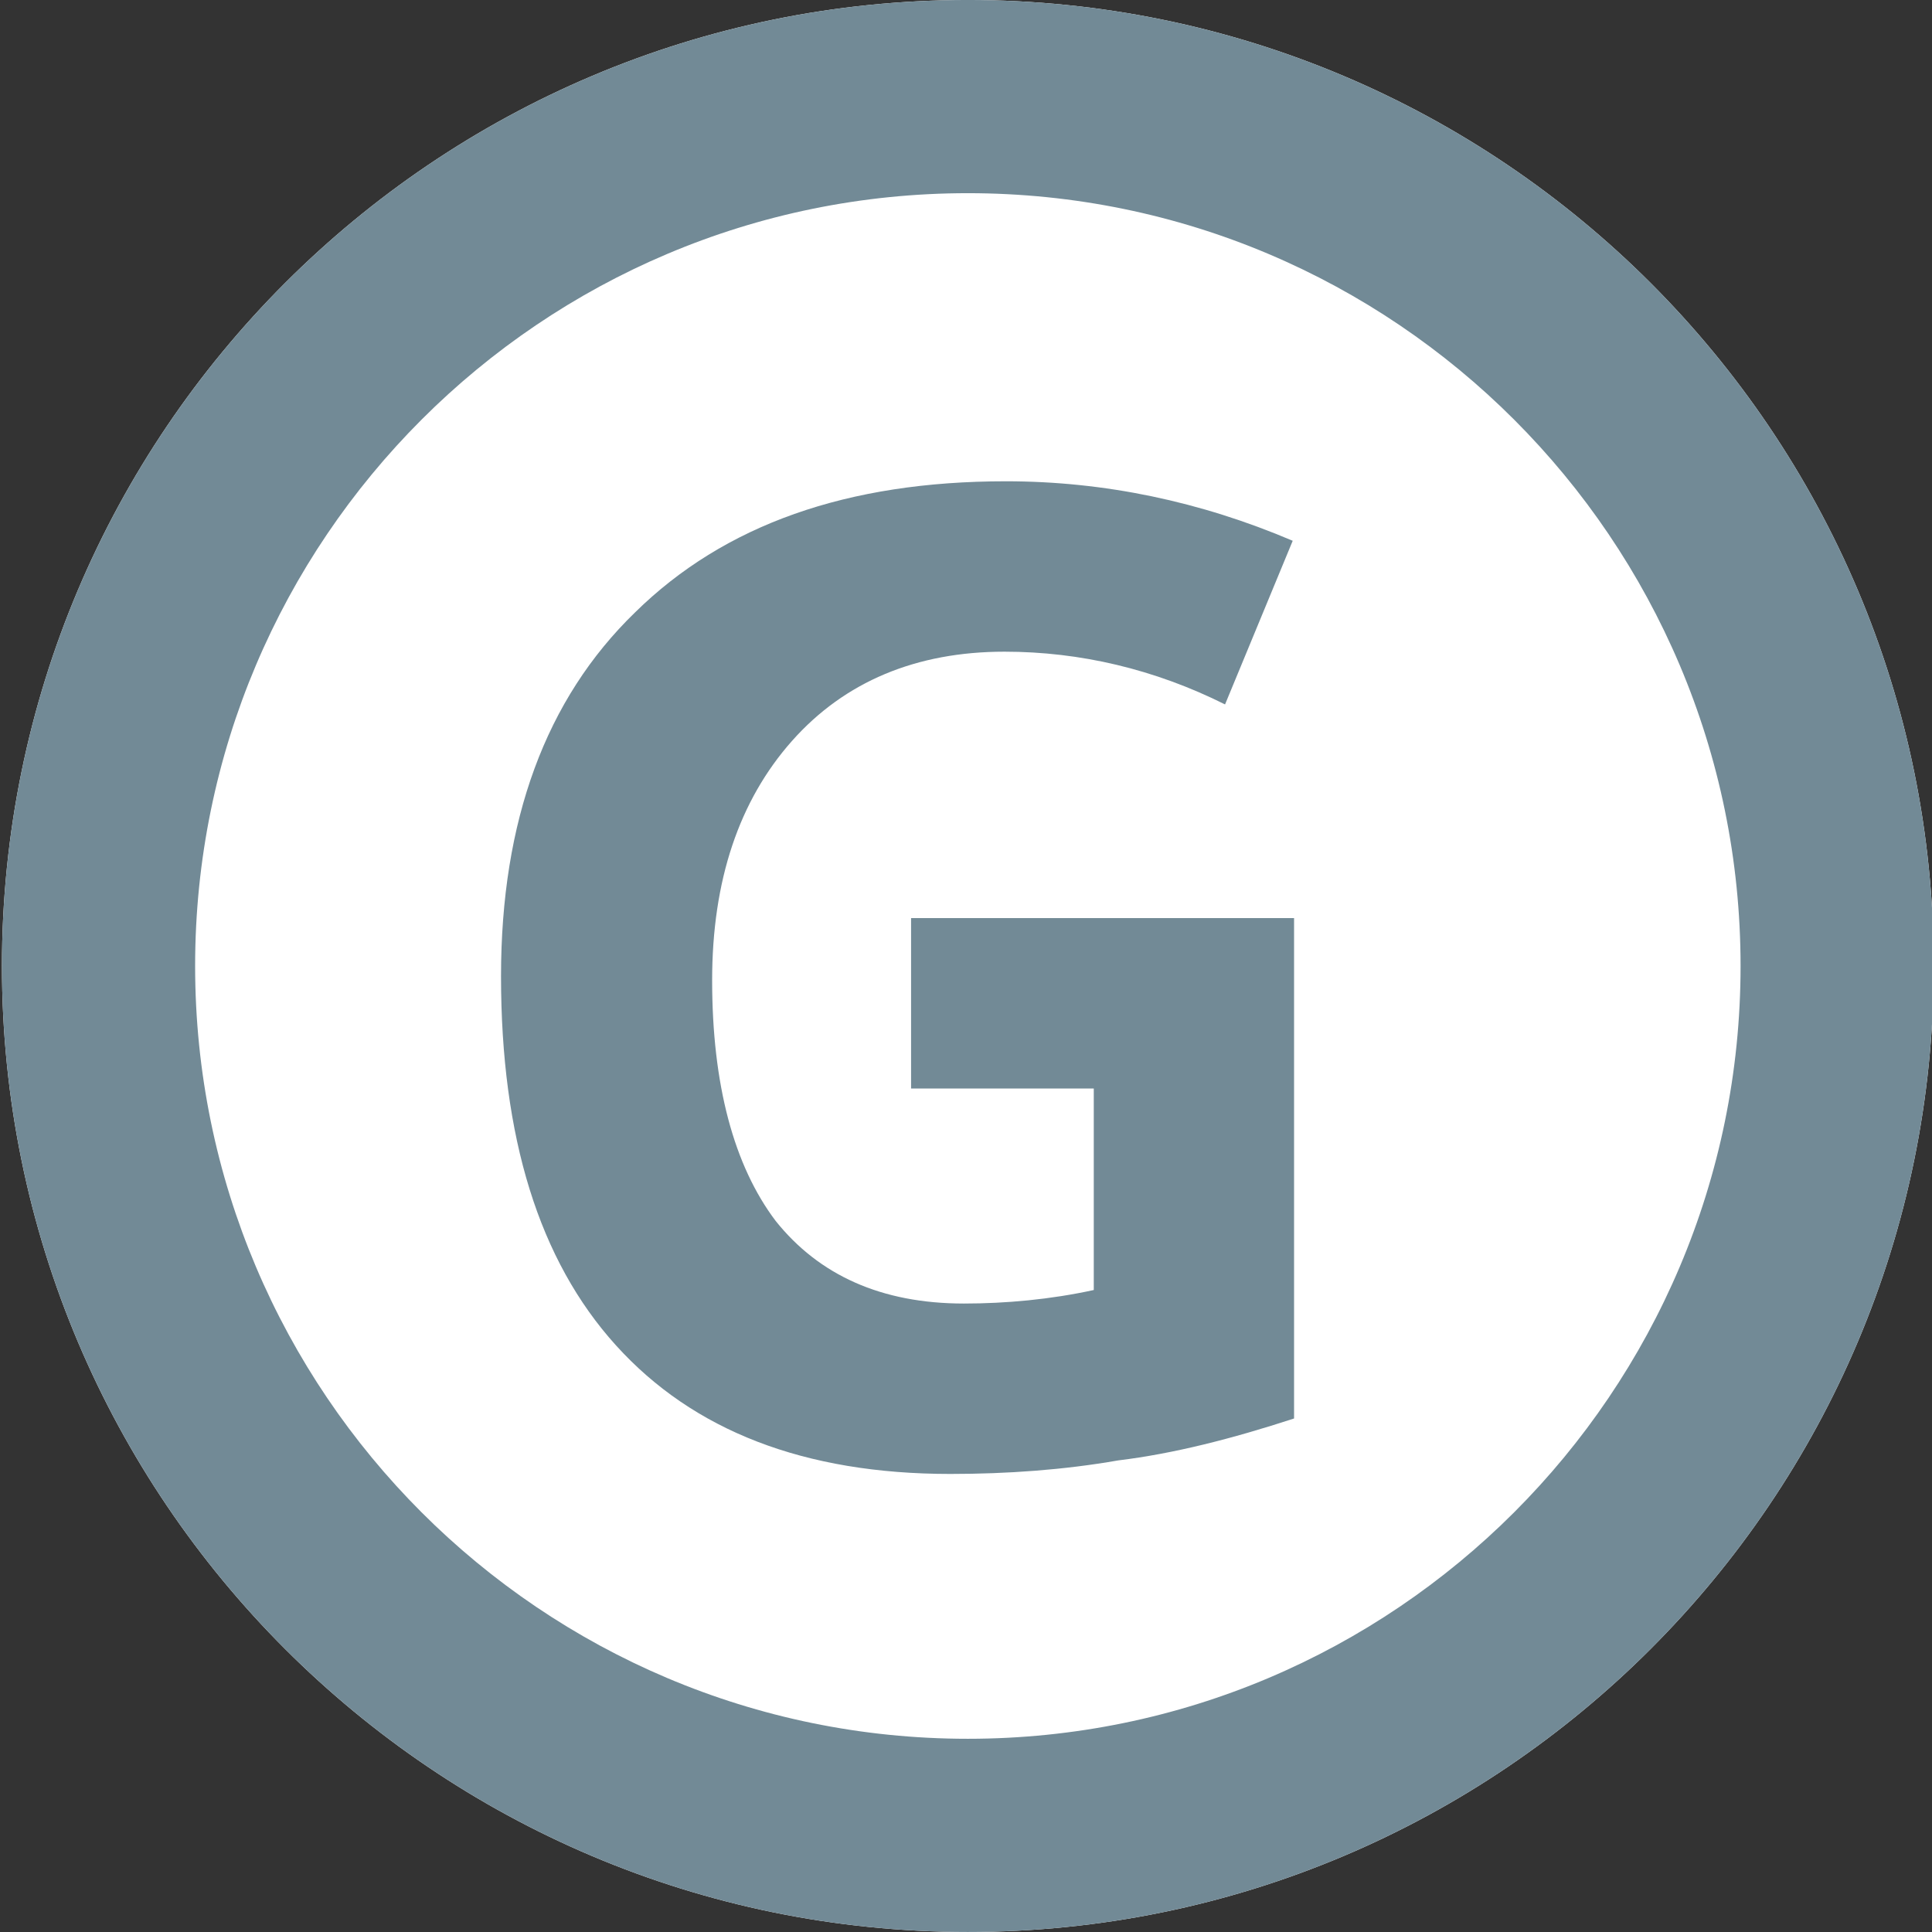 <?xml version="1.0" encoding="UTF-8" standalone="no"?>
<svg xmlns="http://www.w3.org/2000/svg" xmlns:xlink="http://www.w3.org/1999/xlink" xmlns:serif="http://www.serif.com/" width="100%" height="100%" viewBox="0 0 100 100" version="1.1" xml:space="preserve" style="fill-rule:evenodd;clip-rule:evenodd;stroke-linejoin:round;stroke-miterlimit:2;">
    <rect x="0" y="0" width="100" height="100" fill="#333333" stroke="none"/>
    <g transform="matrix(1,0,0,1,-778.962,-825.947)">
        <g transform="matrix(0.372,0,0,1,489.334,723.431)">
            <g transform="matrix(0.61,0,0,1,577.64,0)">
                <path d="M770.476,152.515C770.476,180.111 671.754,202.515 550.156,202.515C428.558,202.515 329.836,180.111 329.836,152.515C329.836,124.92 428.558,102.515 550.156,102.515C671.754,102.515 770.476,124.92 770.476,152.515Z" style="fill:white;"></path>
                <path d="M770.476,152.515C770.476,180.111 671.754,202.515 550.156,202.515C428.558,202.515 329.836,180.111 329.836,152.515C329.836,124.92 428.558,102.515 550.156,102.515C671.754,102.515 770.476,124.92 770.476,152.515ZM726.412,152.515C726.412,130.439 647.435,112.515 550.156,112.515C452.878,112.515 373.9,130.439 373.9,152.515C373.9,174.592 452.878,192.515 550.156,192.515C647.435,192.515 726.412,174.592 726.412,152.515Z" style="fill:rgb(114,138,150);"></path>
            </g>
            <g transform="matrix(2.69,0,0,1,-37.07,-24.137)">
                <g transform="matrix(70,0,0,70,325.067,202.244)">
                    <path d="M0.361,-0.401L0.644,-0.401L0.644,-0.031C0.598,-0.016 0.555,-0.005 0.514,0C0.474,0.007 0.432,0.01 0.39,0.01C0.282,0.01 0.2,-0.022 0.143,-0.085C0.086,-0.148 0.058,-0.239 0.058,-0.358C0.058,-0.473 0.091,-0.563 0.157,-0.627C0.223,-0.692 0.314,-0.724 0.431,-0.724C0.504,-0.724 0.575,-0.709 0.643,-0.68L0.593,-0.559C0.541,-0.585 0.486,-0.598 0.43,-0.598C0.365,-0.598 0.312,-0.576 0.273,-0.532C0.234,-0.488 0.214,-0.429 0.214,-0.355C0.214,-0.278 0.23,-0.218 0.261,-0.177C0.293,-0.137 0.339,-0.116 0.4,-0.116C0.431,-0.116 0.464,-0.119 0.496,-0.126L0.496,-0.275L0.361,-0.275L0.361,-0.401Z" style="fill:rgb(114,138,150);fill-rule:nonzero;"></path>
                </g>
            </g>
        </g>
    </g>
</svg>
